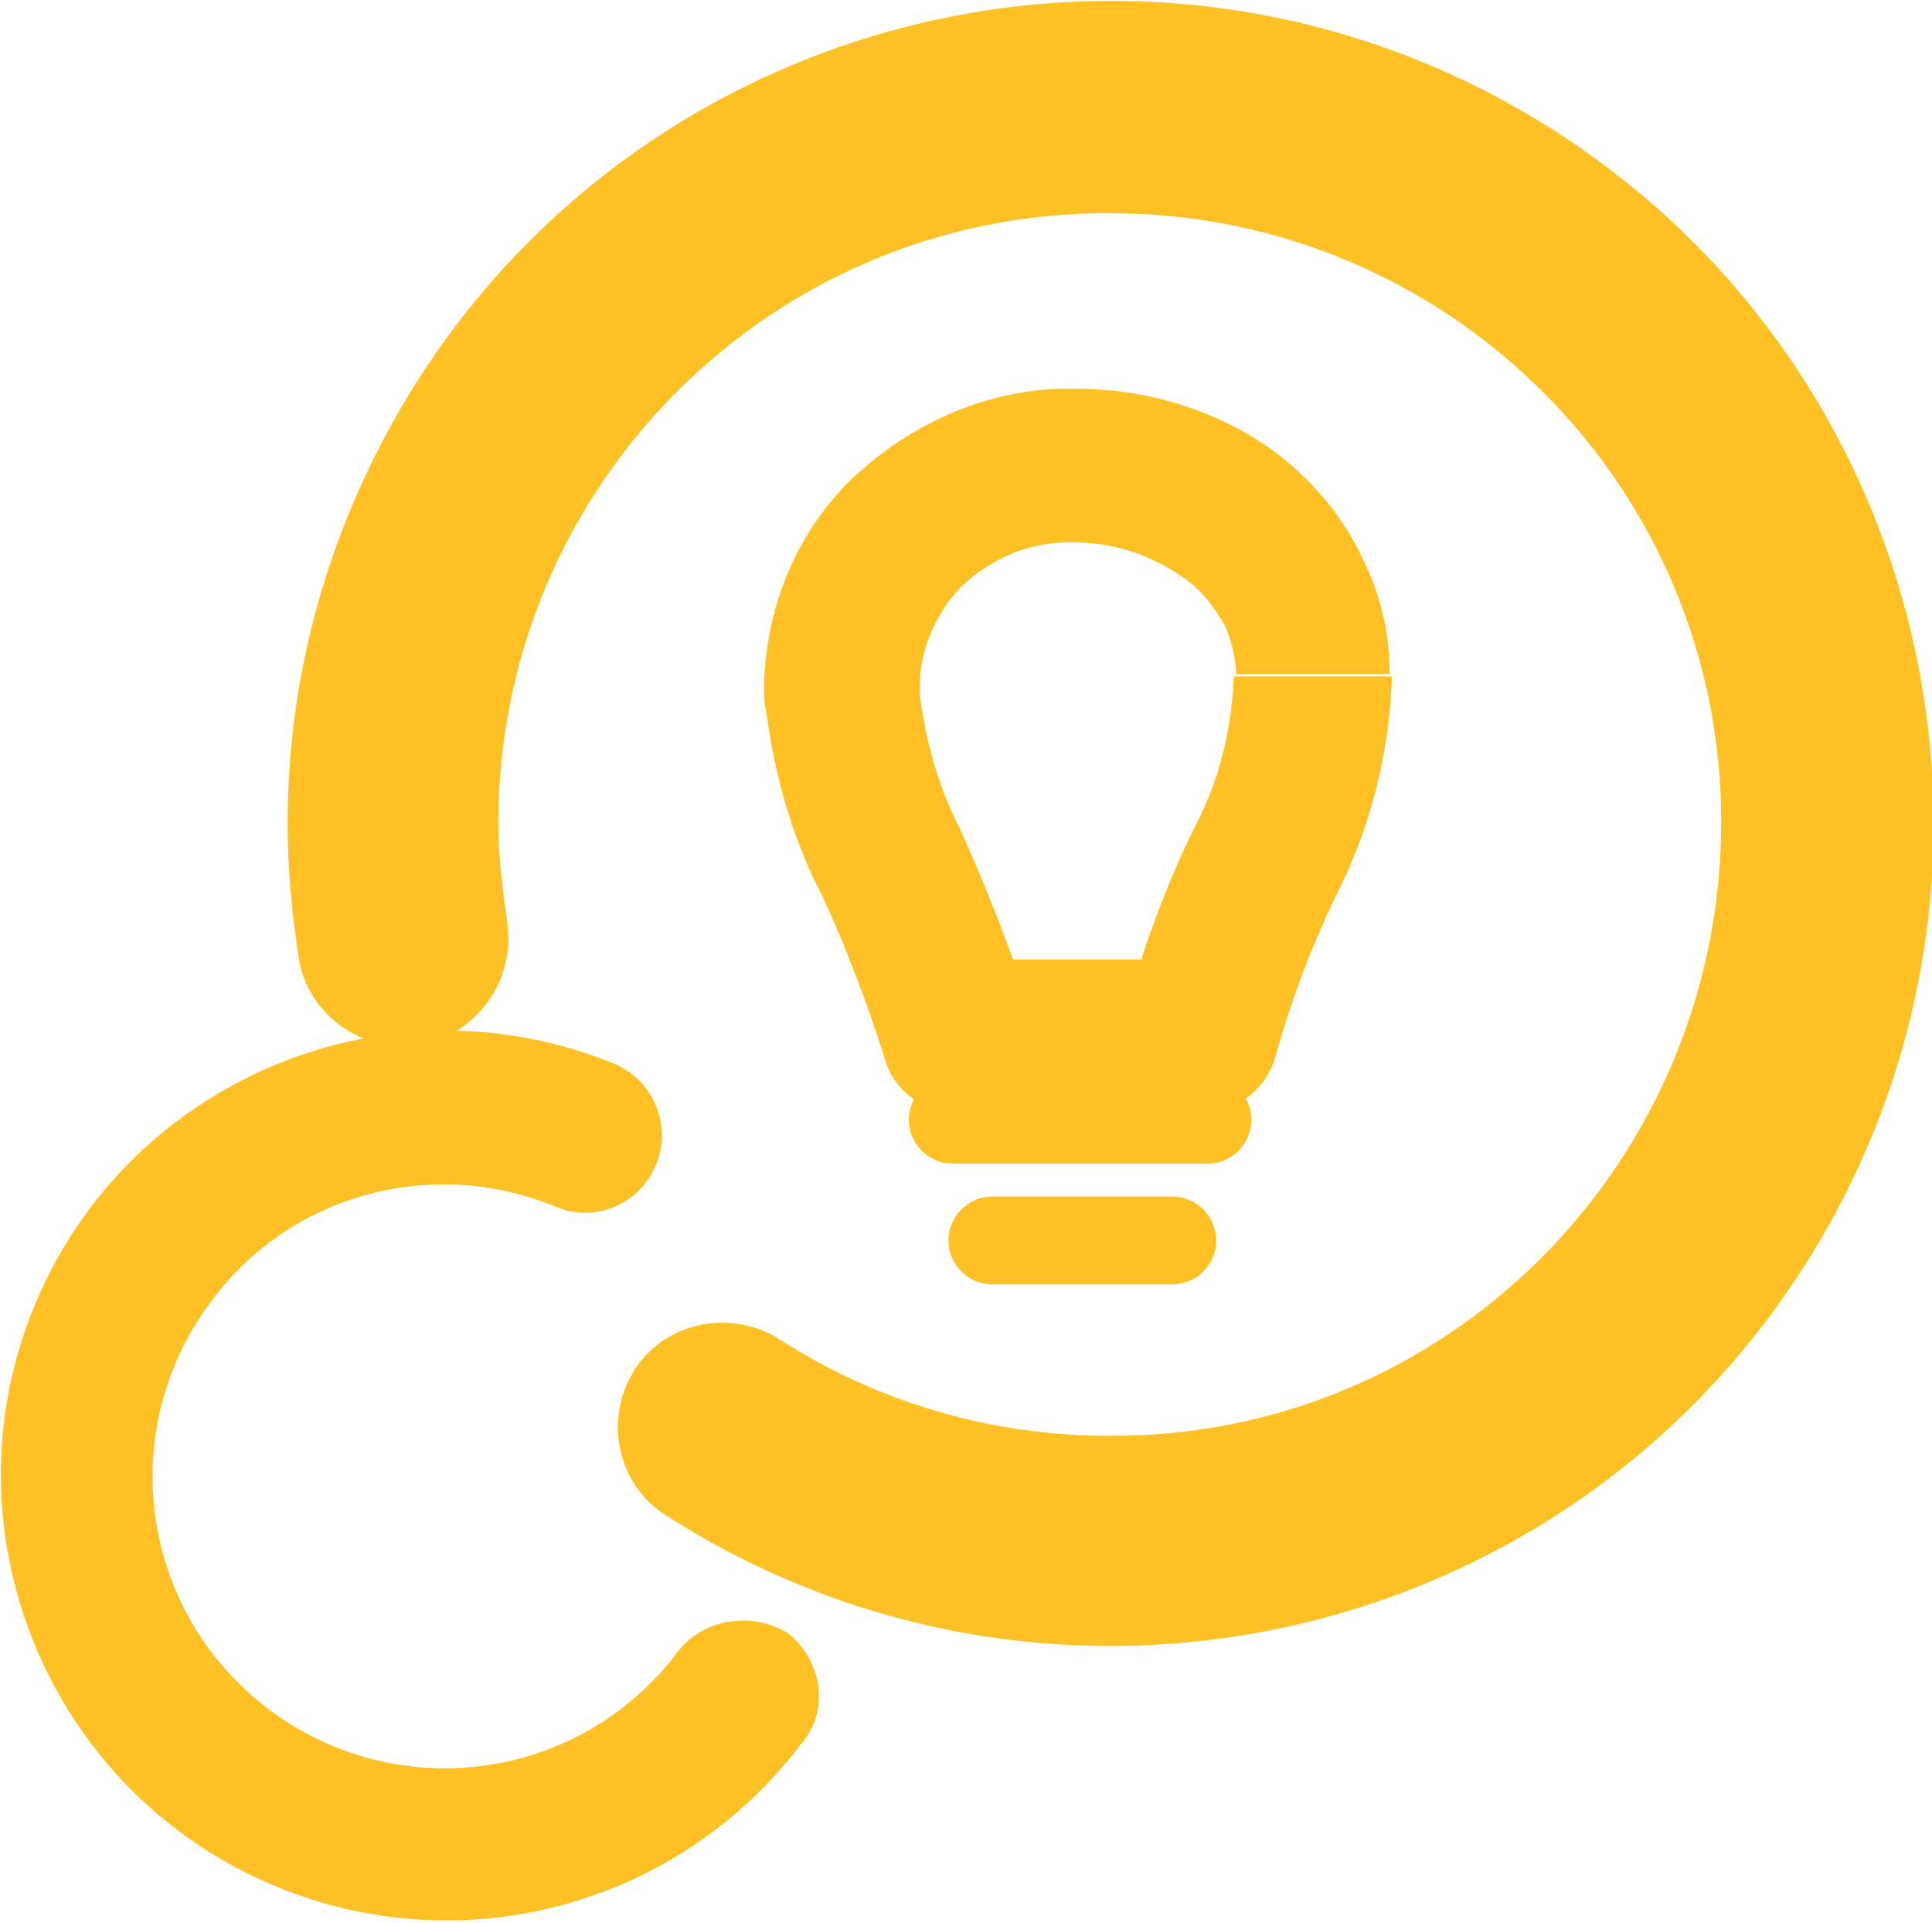 <?xml version="1.0" encoding="utf-8"?>
<!-- Generator: Adobe Illustrator 23.1.1, SVG Export Plug-In . SVG Version: 6.00 Build 0)  -->
<svg version="1.1" id="Layer_1" xmlns="http://www.w3.org/2000/svg" xmlns:xlink="http://www.w3.org/1999/xlink" x="0px" y="0px"
	 viewBox="0 0 88 87.6" style="enable-background:new 0 0 88 87.6;" xml:space="preserve">
<style type="text/css">
	.st0{fill:#FDC125;}
</style>
<g id="Group_10" transform="translate(-1223.401 -1096.984)">
	<path id="Path_5" class="st0" d="M1254.3,1172.2c-4.4,5.9-12.7,7.1-18.6,2.7s-7.1-12.7-2.7-18.6c3.6-4.9,10.1-6.7,15.8-4.3
		c1.8,0.7,3.8-0.2,4.5-2c0.7-1.7-0.1-3.7-1.8-4.5c-10.3-4.3-22.2,0.6-26.5,10.9c-4.3,10.3,0.6,22.2,10.9,26.5
		c8.6,3.6,18.5,0.9,24.1-6.6c1.2-1.5,0.8-3.7-0.7-4.9C1257.7,1170.4,1255.5,1170.7,1254.3,1172.2L1254.3,1172.2L1254.3,1172.2z"/>
	<path id="Path_6" class="st0" d="M1246.5,1139c-0.2-1.5-0.4-3-0.4-4.5c0-15.4,12.5-27.9,27.9-27.8c15.4,0,27.9,12.5,27.8,27.9
		s-12.5,27.9-27.9,27.8c-5.3,0-10.5-1.5-15-4.4c-2.2-1.4-5.2-0.8-6.6,1.4c-1.4,2.2-0.8,5.2,1.4,6.6c17.4,11.2,40.6,6.2,51.8-11.2
		c11.2-17.4,6.2-40.6-11.2-51.8s-40.6-6.2-51.8,11.2c-3.9,6.1-6,13.1-6,20.3c0,2,0.2,4.1,0.5,6.1c0.4,2.6,2.9,4.4,5.5,4
		C1245.1,1144.1,1246.9,1141.7,1246.5,1139C1246.5,1139,1246.5,1139,1246.5,1139L1246.5,1139z"/>
	<path id="Path_7" class="st0" d="M1283.1,1127.8h-3.5c-0.1,2.5-0.7,4.9-1.9,7.1c-1.3,2.7-2.3,5.5-3.1,8.4l3.4,0.9v-3.5h-11v3.5
		l3.4-1c-0.9-2.8-2-5.6-3.2-8.3c-1-1.9-1.6-4-1.9-6.2c0-0.2,0-0.4,0-0.5c0-1.6,0.7-3.2,1.8-4.4c1.3-1.3,3.1-2.1,4.9-2.1l0,0
		c0.2,0,0.3,0,0.4,0c1.9,0,3.8,0.7,5.3,1.9c0.6,0.5,1.1,1.2,1.5,1.9c0.3,0.7,0.5,1.5,0.5,2.2h7c0-1.8-0.4-3.6-1.2-5.2
		c-1.1-2.4-3-4.4-5.2-5.7c-2.4-1.4-5.1-2.1-7.8-2.1c-0.3,0-0.5,0-0.8,0l0,0c-3.6,0.1-7,1.7-9.6,4.2c-2.5,2.5-3.8,5.8-3.9,9.3
		c0,0.4,0,0.8,0.1,1.2c0.4,3,1.2,5.8,2.6,8.5c1.1,2.4,2,4.8,2.8,7.3c0.4,1.5,1.8,2.5,3.4,2.5h11c1.6,0,3-1.1,3.4-2.6
		c0.7-2.5,1.6-4.9,2.7-7.2c1.6-3.1,2.5-6.6,2.6-10.1H1283.1z"/>
	<path id="Path_8" class="st0" d="M1266.8,1150h11.6c1.1,0,2-0.9,2-2s-0.9-2-2-2h-11.6c-1.1,0-2,0.9-2,2S1265.7,1150,1266.8,1150"/>
	<path id="Path_9" class="st0" d="M1268.6,1155.5h8.2c1.1,0,2-0.9,2-2s-0.9-2-2-2h-8.2c-1.1,0-2,0.9-2,2
		S1267.5,1155.5,1268.6,1155.5"/>
</g>
</svg>
